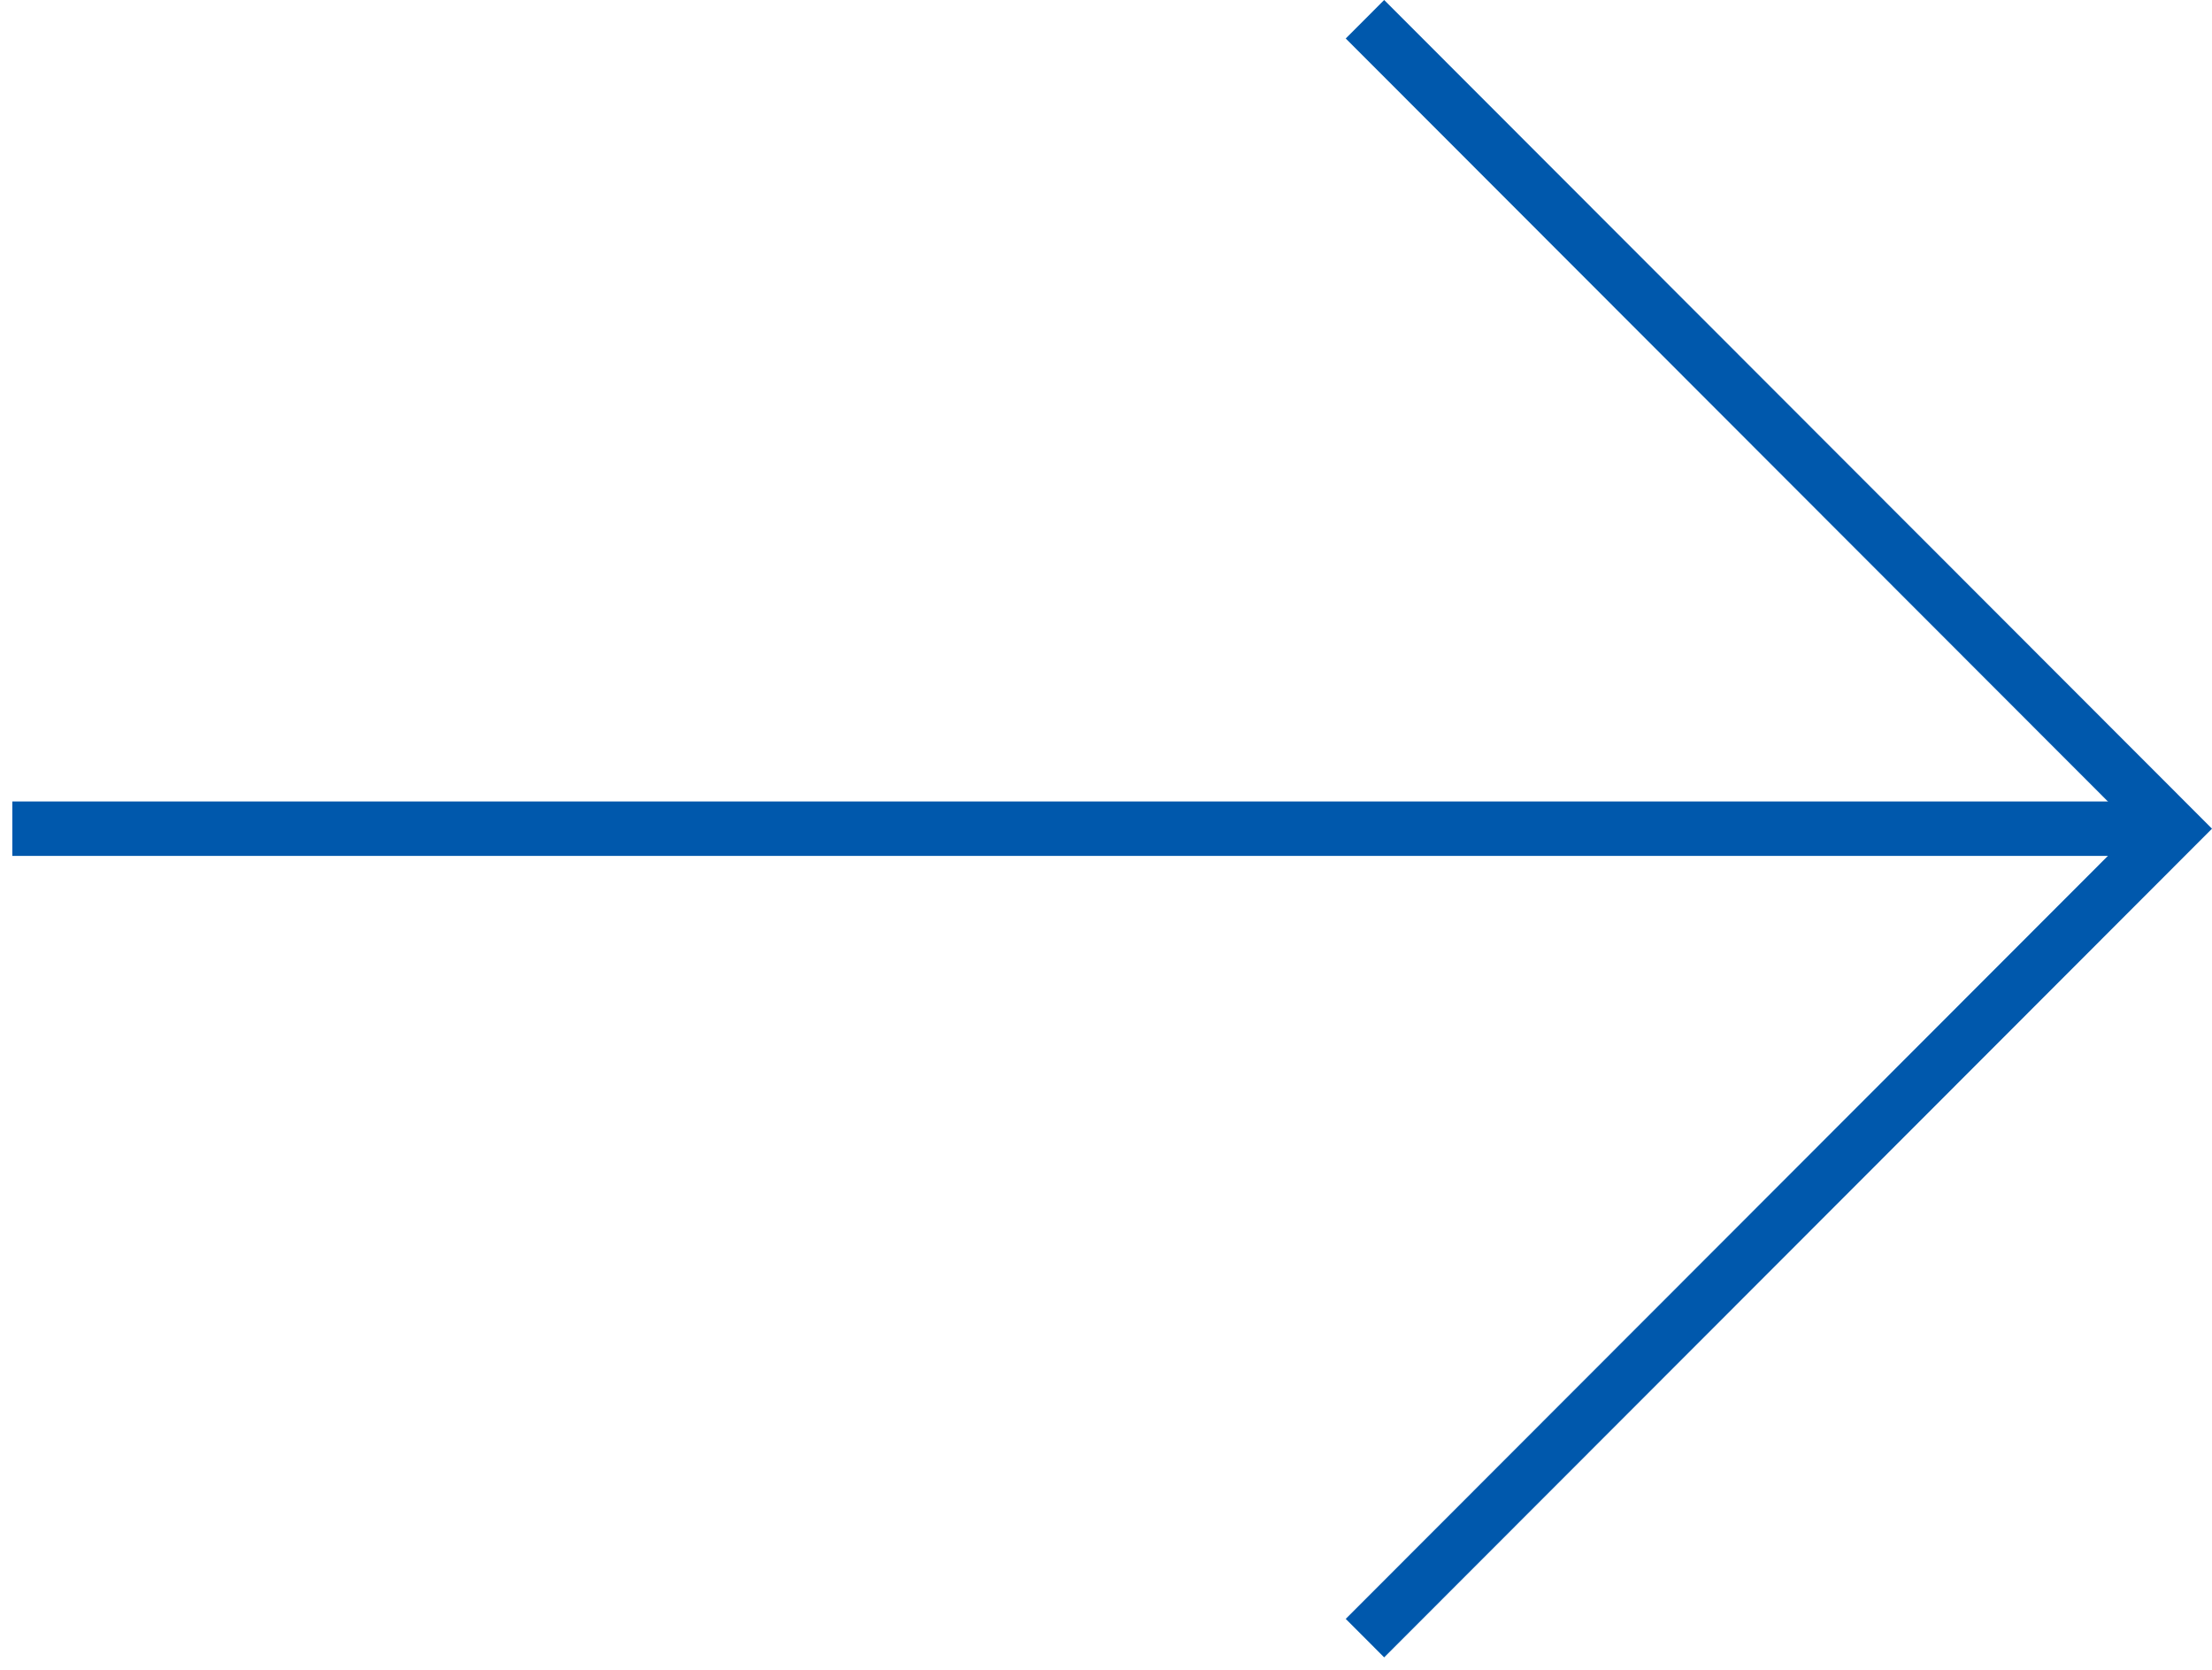 <?xml version="1.0" encoding="UTF-8"?>
<svg width="53px" height="40px" viewBox="0 0 53 40" version="1.1" xmlns="http://www.w3.org/2000/svg" xmlns:xlink="http://www.w3.org/1999/xlink">
    <!-- Generator: Sketch 60.1 (88133) - https://sketch.com -->
    <title>Group 3</title>
    <desc>Created with Sketch.</desc>
    <g id="Desktop-HD_1440" stroke="none" stroke-width="1" fill="none" fill-rule="evenodd">
        <g id="Desktop_1440_Hero" transform="translate(-1334, -9012)" fill="#0058AC">
            <g id="Group-41" transform="translate(-494, 8231)">
                <g id="Group-37" transform="translate(533, 761)">
                    <g id="Group-Copy-3" transform="translate(1322, 40) scale(-1, 1) translate(-1322, -40) translate(1282, 0)">
                        <g id="Group-3" transform="translate(14, 20)">
                            <polygon id="Fill-1" points="19.835 0 -0 19.851 19.835 39.702 20.756 38.78 1.843 19.851 20.756 0.922"></polygon>
                            <polygon id="Fill-2" points="0.725 20.503 52.705 20.503 52.705 19.199 0.725 19.199"></polygon>
                        </g>
                    </g>
                </g>
            </g>
        </g>
    </g>
</svg>